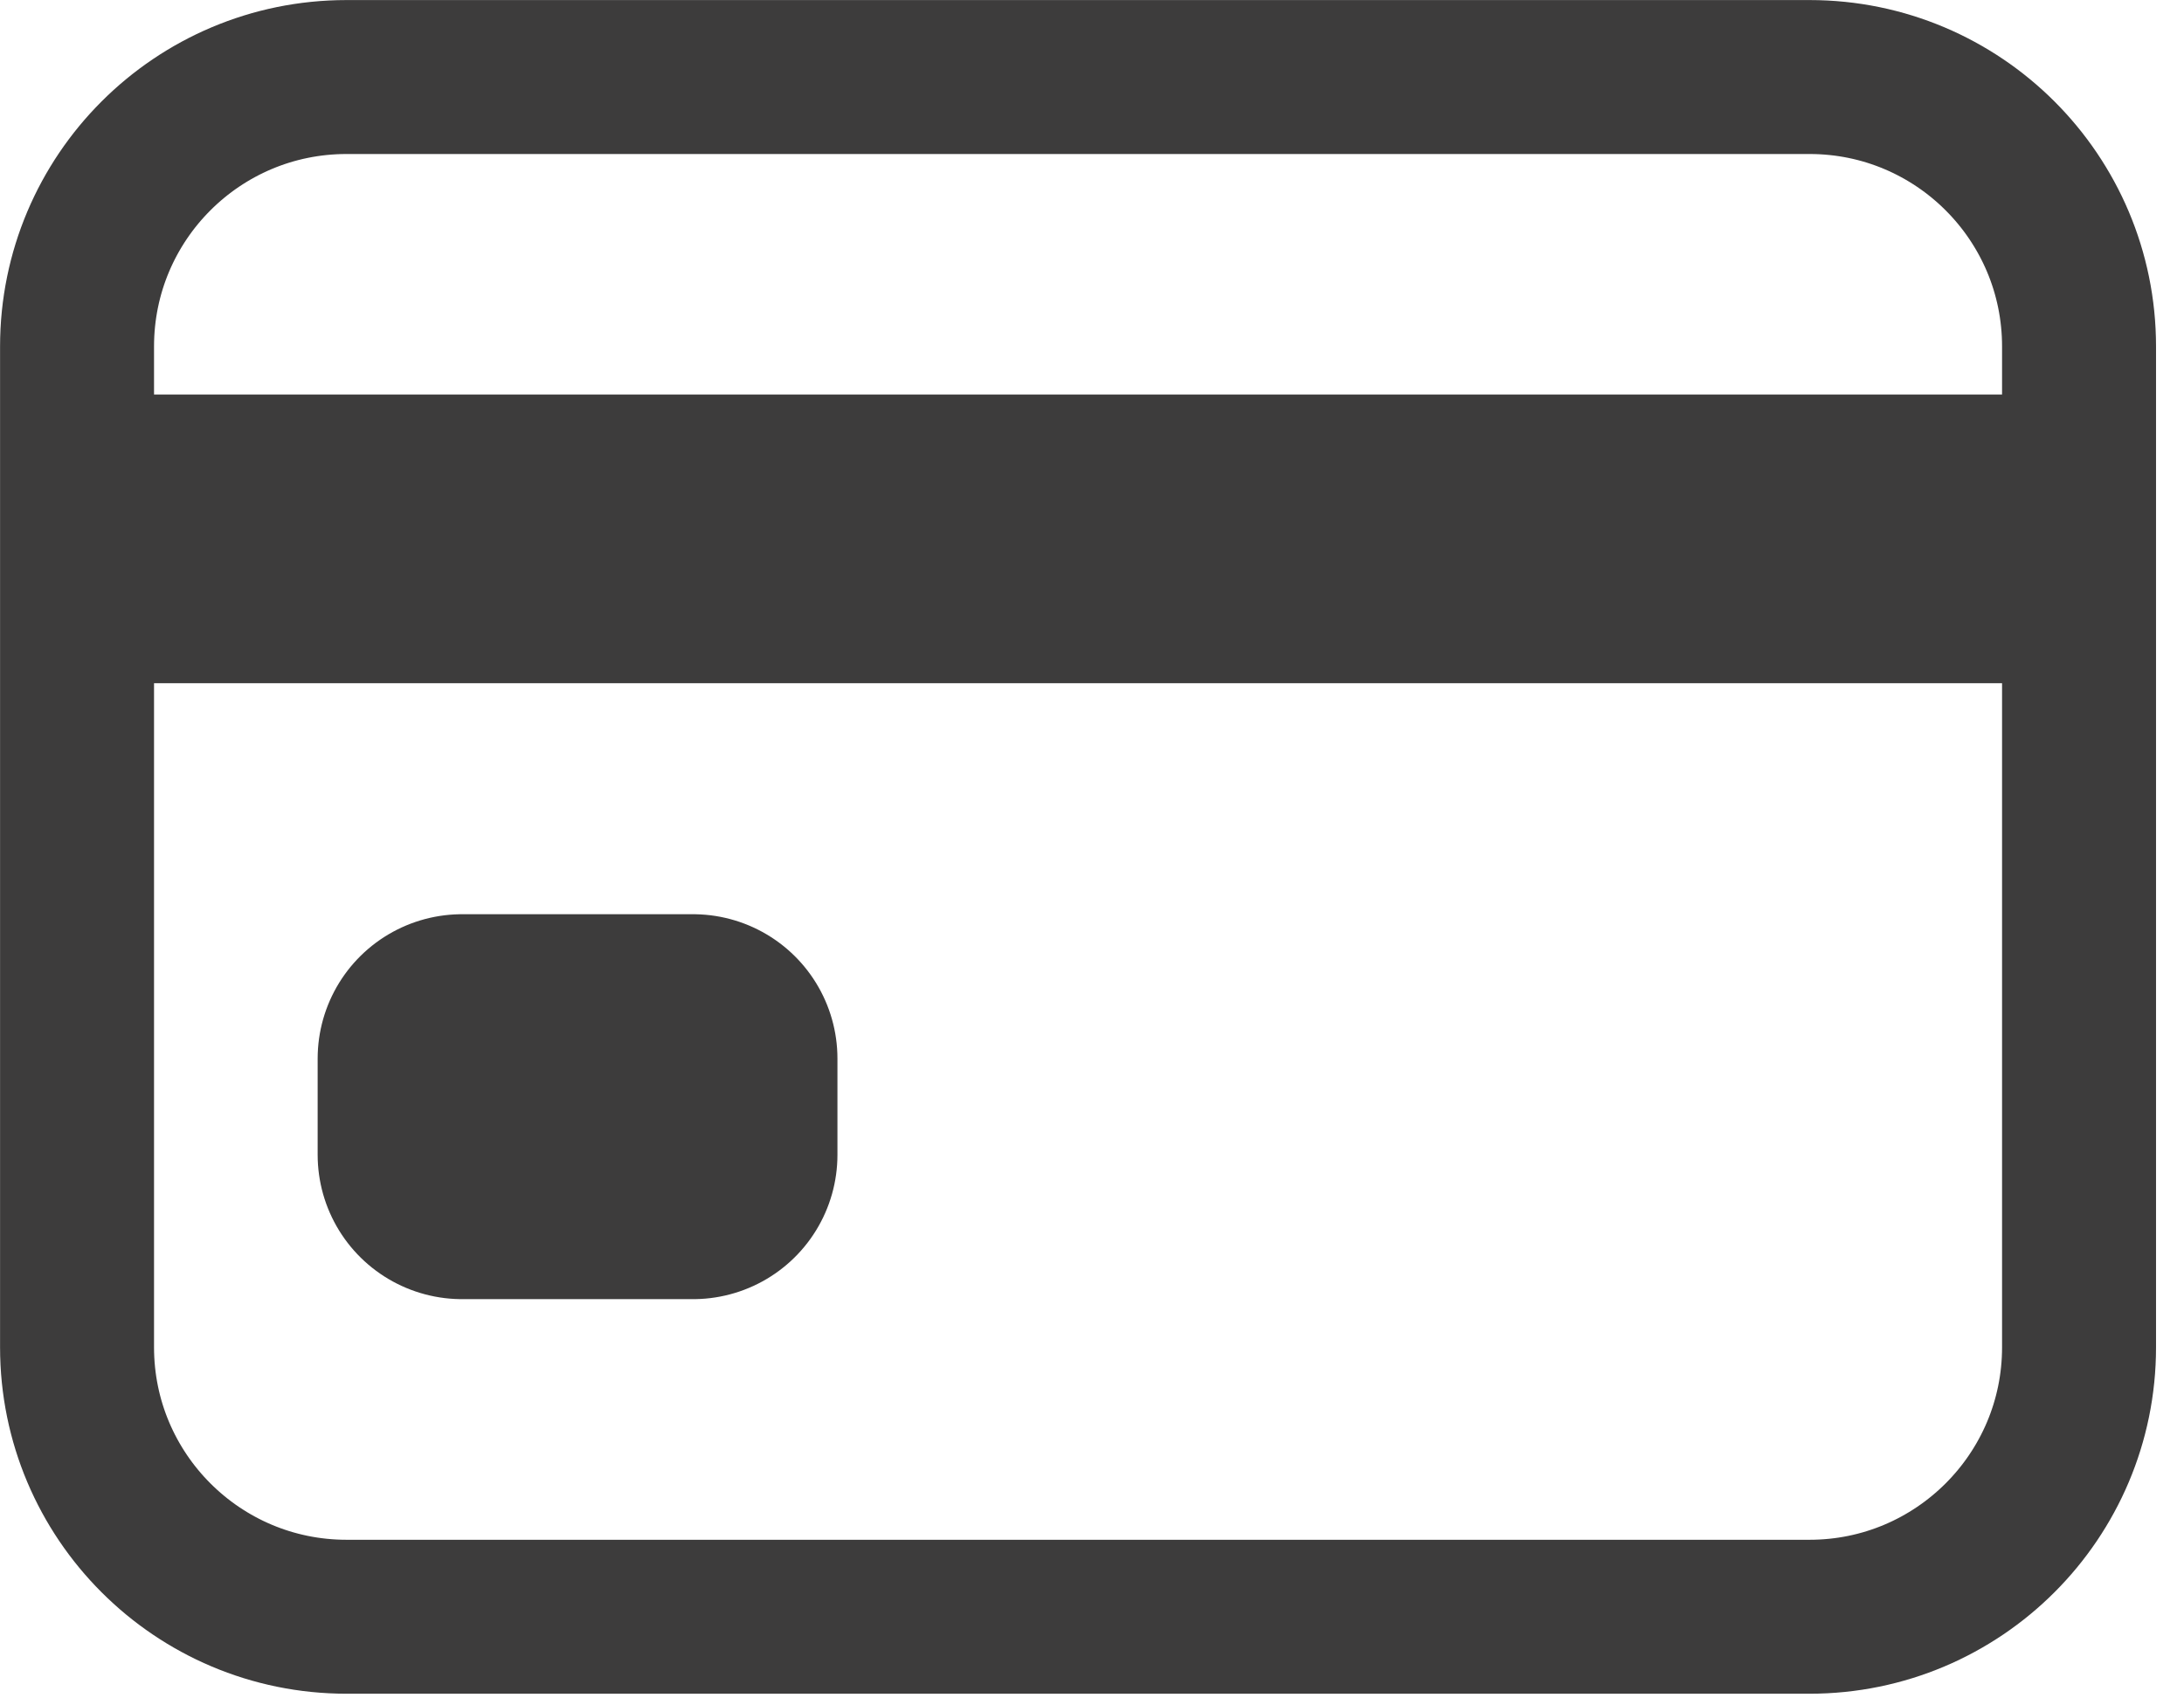 <svg width="18" height="14" viewBox="0 0 18 14" fill="none" xmlns="http://www.w3.org/2000/svg">
<path d="M14.914 0.635H2.856C1.629 0.635 0.635 1.629 0.635 2.856V11.106C0.635 12.332 1.629 13.327 2.856 13.327H14.914C16.14 13.327 17.135 12.332 17.135 11.106V2.856C17.135 1.629 16.14 0.635 14.914 0.635Z" stroke="#3D3C3C" stroke-width="1.269" stroke-linecap="round" stroke-linejoin="round"/>
<path d="M0.635 4.442H17.135M3.808 8.726H5.712V9.519H3.808V8.726Z" stroke="#3D3C3C" stroke-width="2.38" stroke-linejoin="round"/>
</svg>
